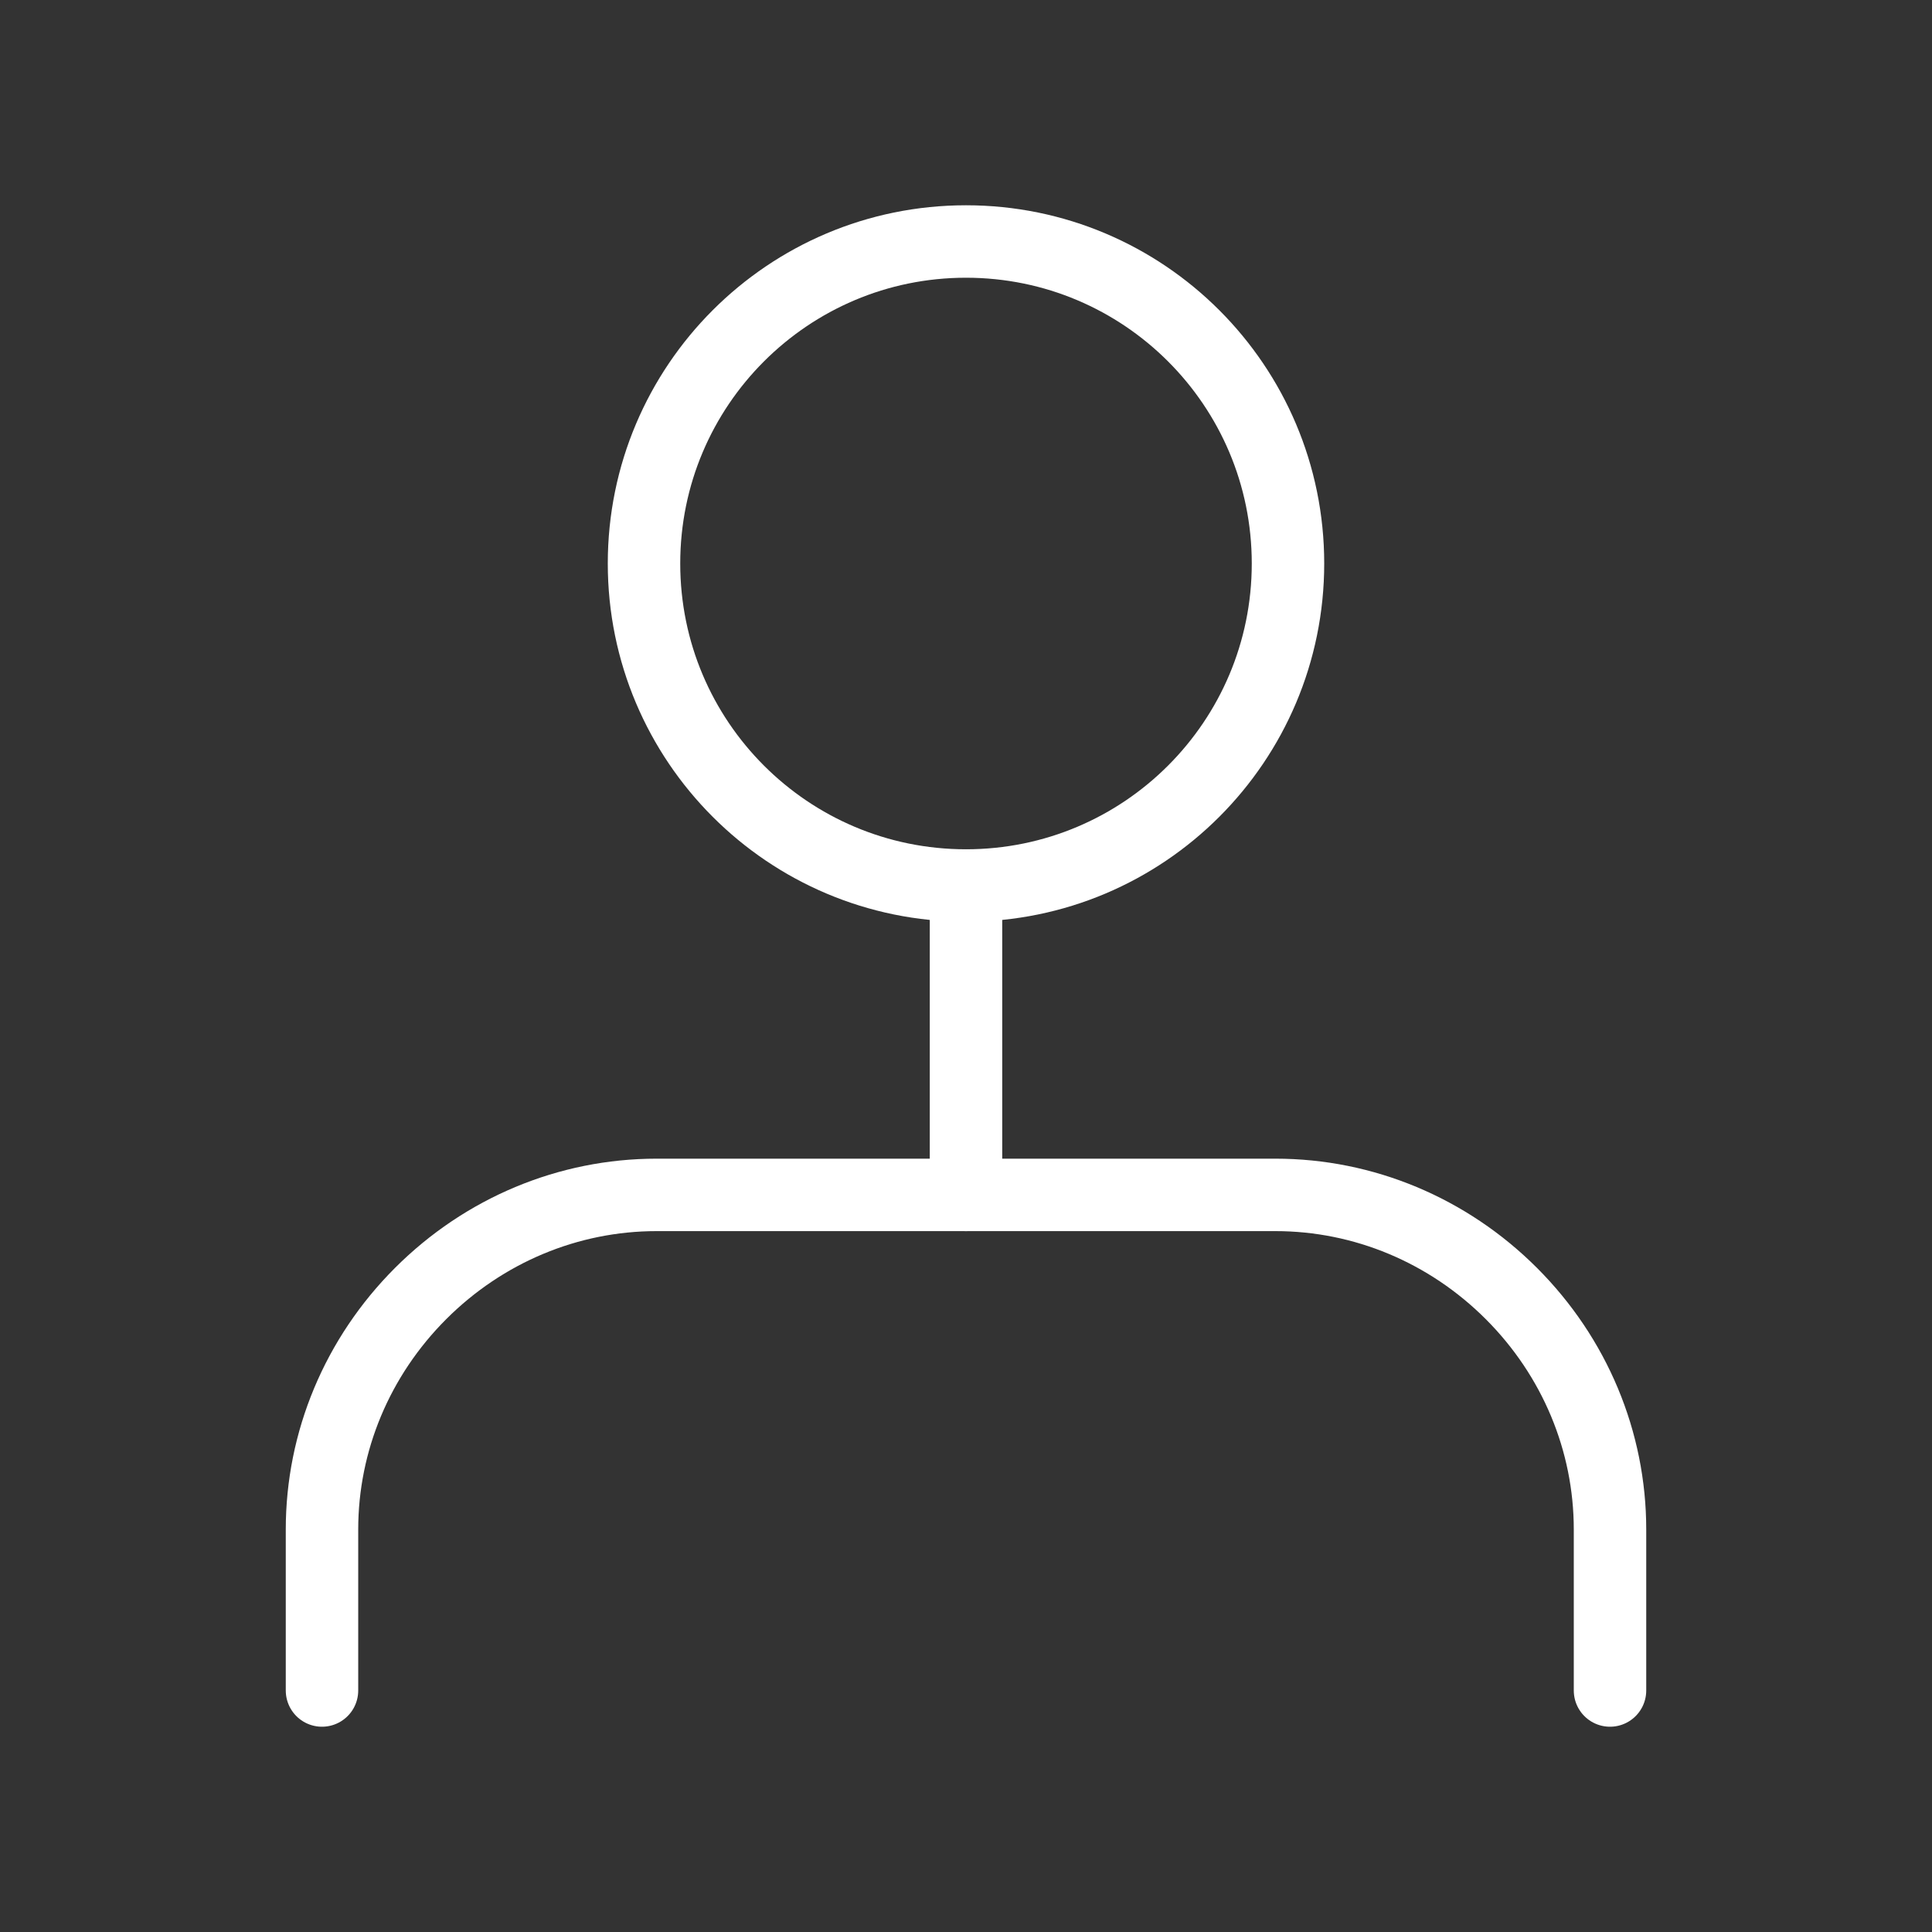 <svg width="80" height="80" viewBox="0 0 80 80" fill="none" xmlns="http://www.w3.org/2000/svg">
  <rect x="0" y="0" width="80" height="80" fill="#333333" stroke="none"/>
  <path d="M66.667 70V63.333C66.667 59.681 65.208 56.188 62.583 53.562C59.957 50.937 56.464 49.478 52.812 49.478H27.188C23.536 49.478 20.043 50.937 17.417 53.562C14.792 56.188 13.333 59.681 13.333 63.333V70" stroke="white" stroke-width="3" stroke-linecap="round" stroke-linejoin="round"/>
  <path d="M40 36.667C47.364 36.667 53.333 30.697 53.333 23.333C53.333 15.97 47.364 10 40 10C32.636 10 26.667 15.97 26.667 23.333C26.667 30.697 32.636 36.667 40 36.667Z" stroke="white" stroke-width="3" stroke-linecap="round" stroke-linejoin="round"/>
  <path d="M40 36.667V49.478" stroke="white" stroke-width="3" stroke-linecap="round" stroke-linejoin="round"/>
</svg> 